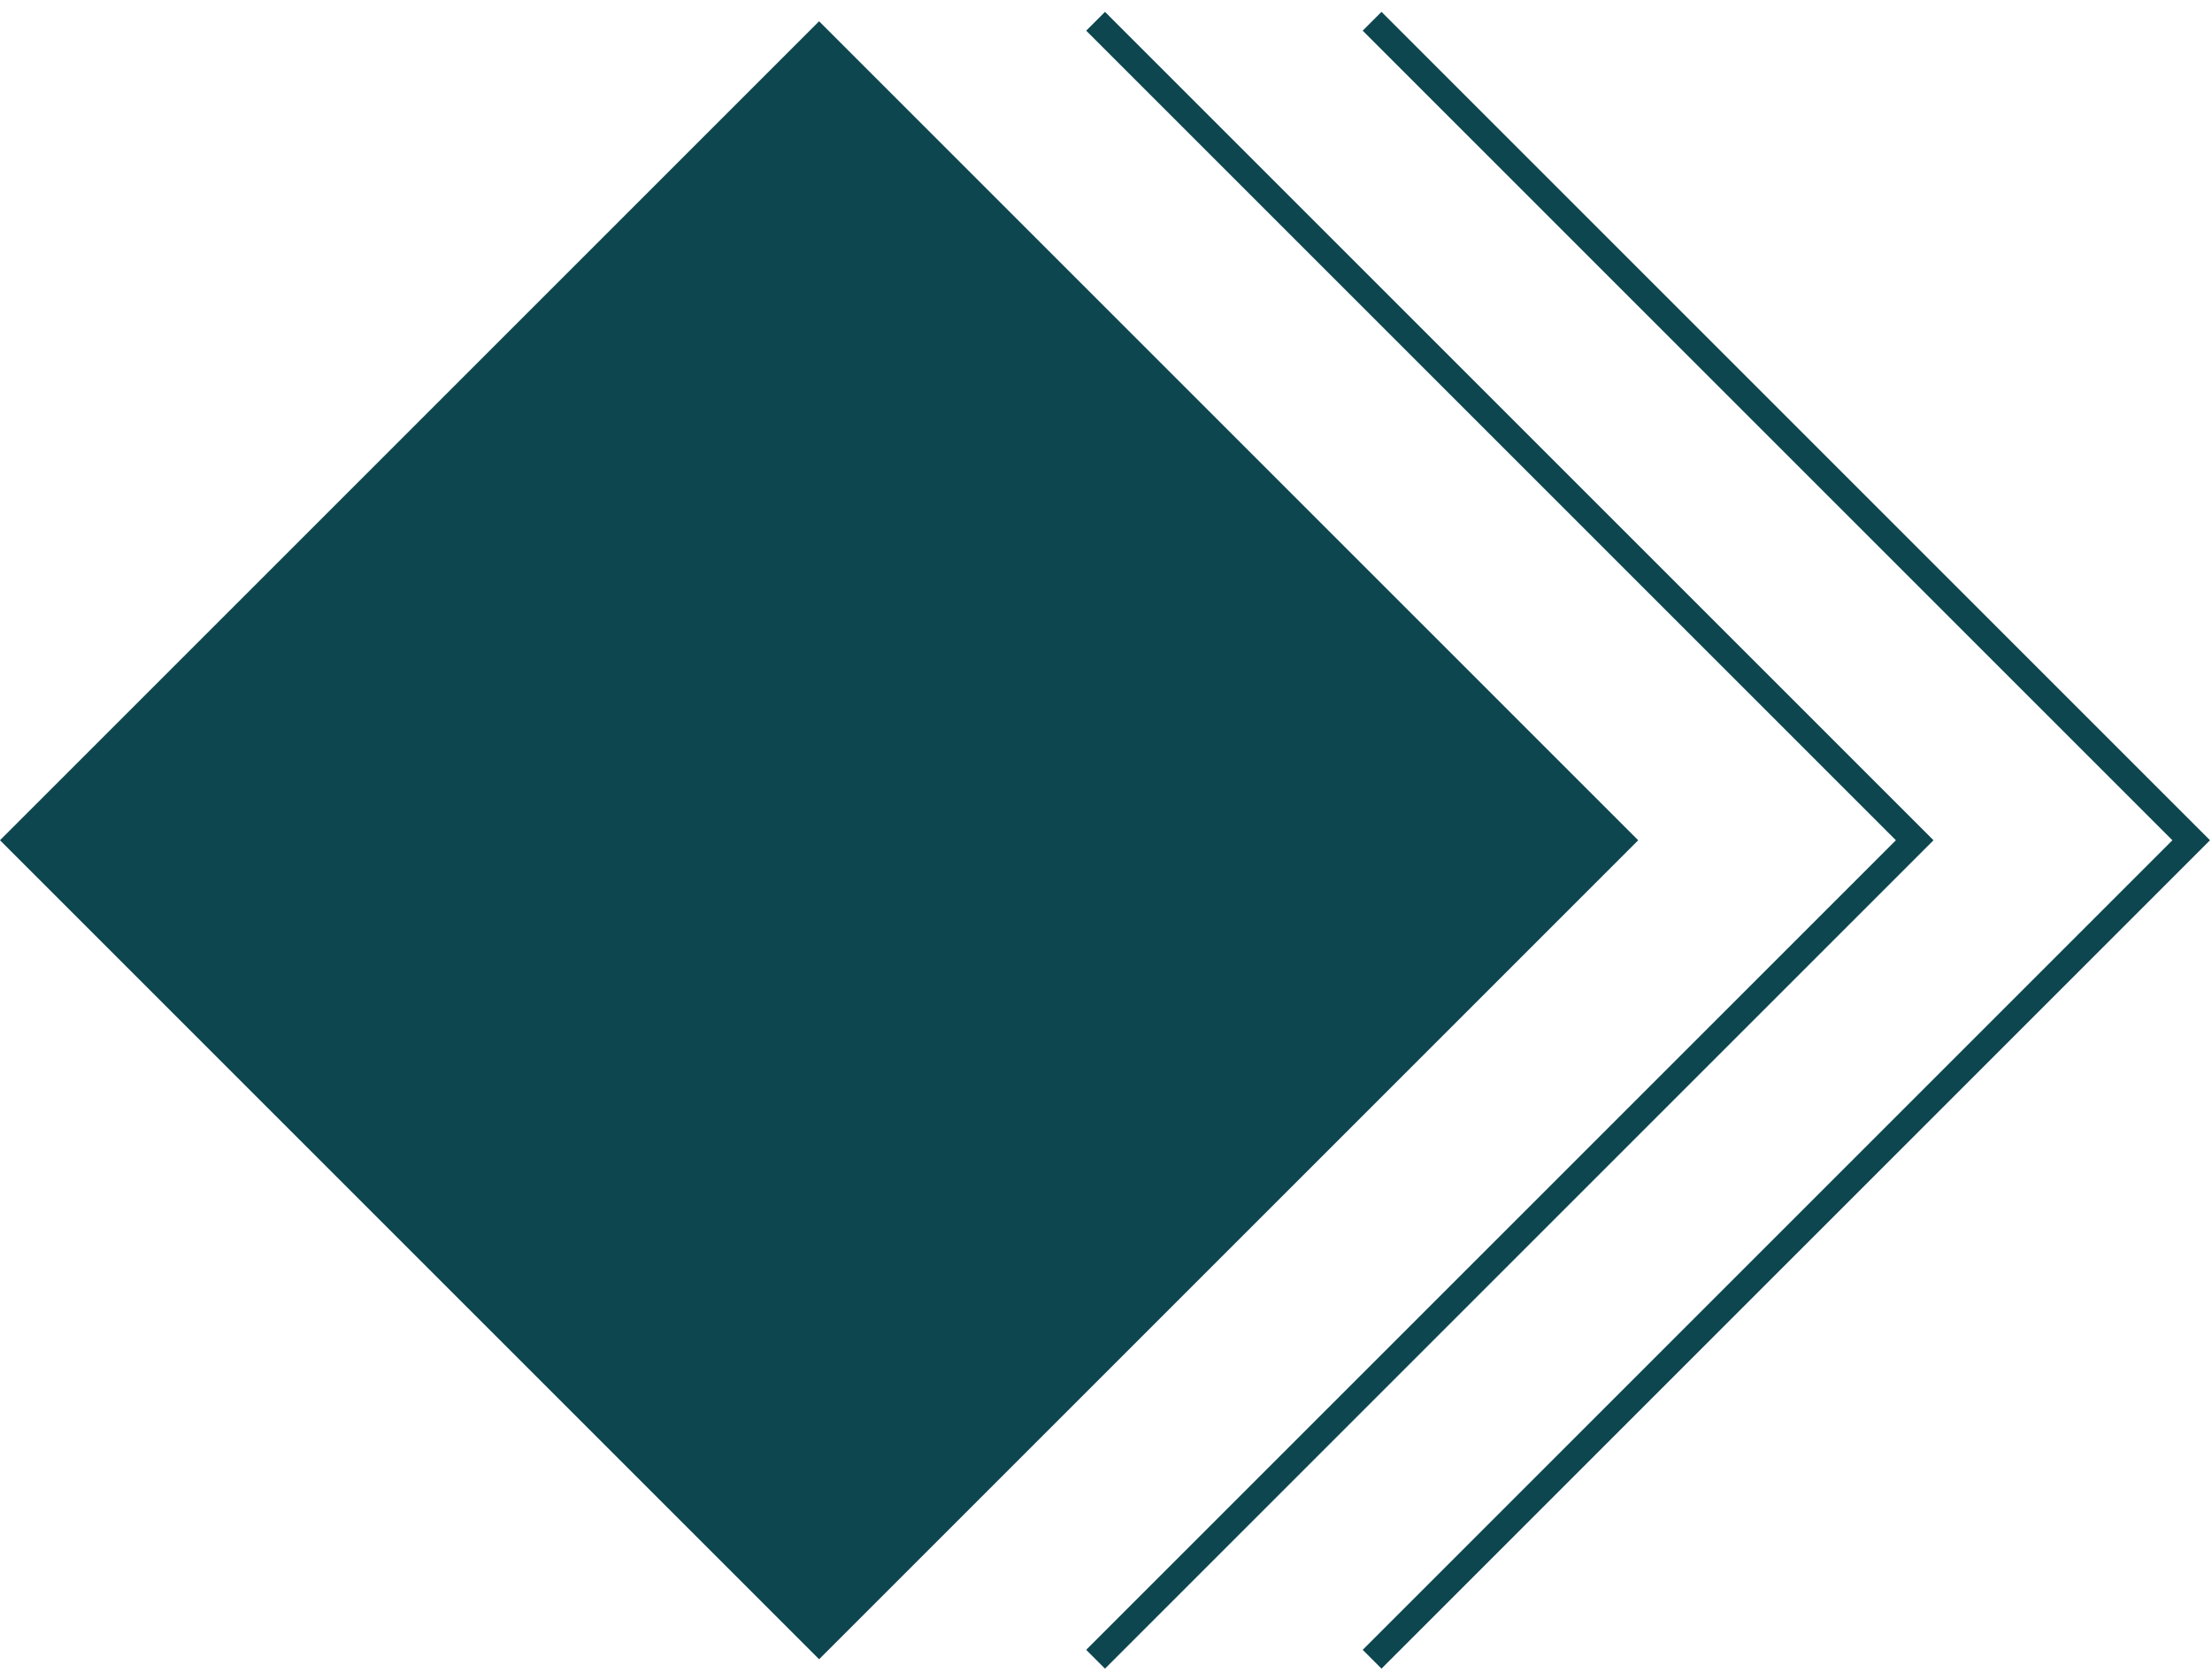 <?xml version="1.0" encoding="UTF-8"?> <svg xmlns="http://www.w3.org/2000/svg" width="104" height="79" viewBox="0 0 104 79" fill="none"> <rect x="38.511" y="1.884" width="53.213" height="53.213" transform="rotate(45 38.511 1.884)" fill="#0D464F" stroke="#0D464F" stroke-width="1.25"></rect> <path d="M51.511 1L90.022 39.511L51.511 78.022" stroke="#0D464F" stroke-width="1.25"></path> <path d="M64.511 1L103.022 39.511L64.511 78.022" stroke="#0D464F" stroke-width="1.25"></path> </svg> 